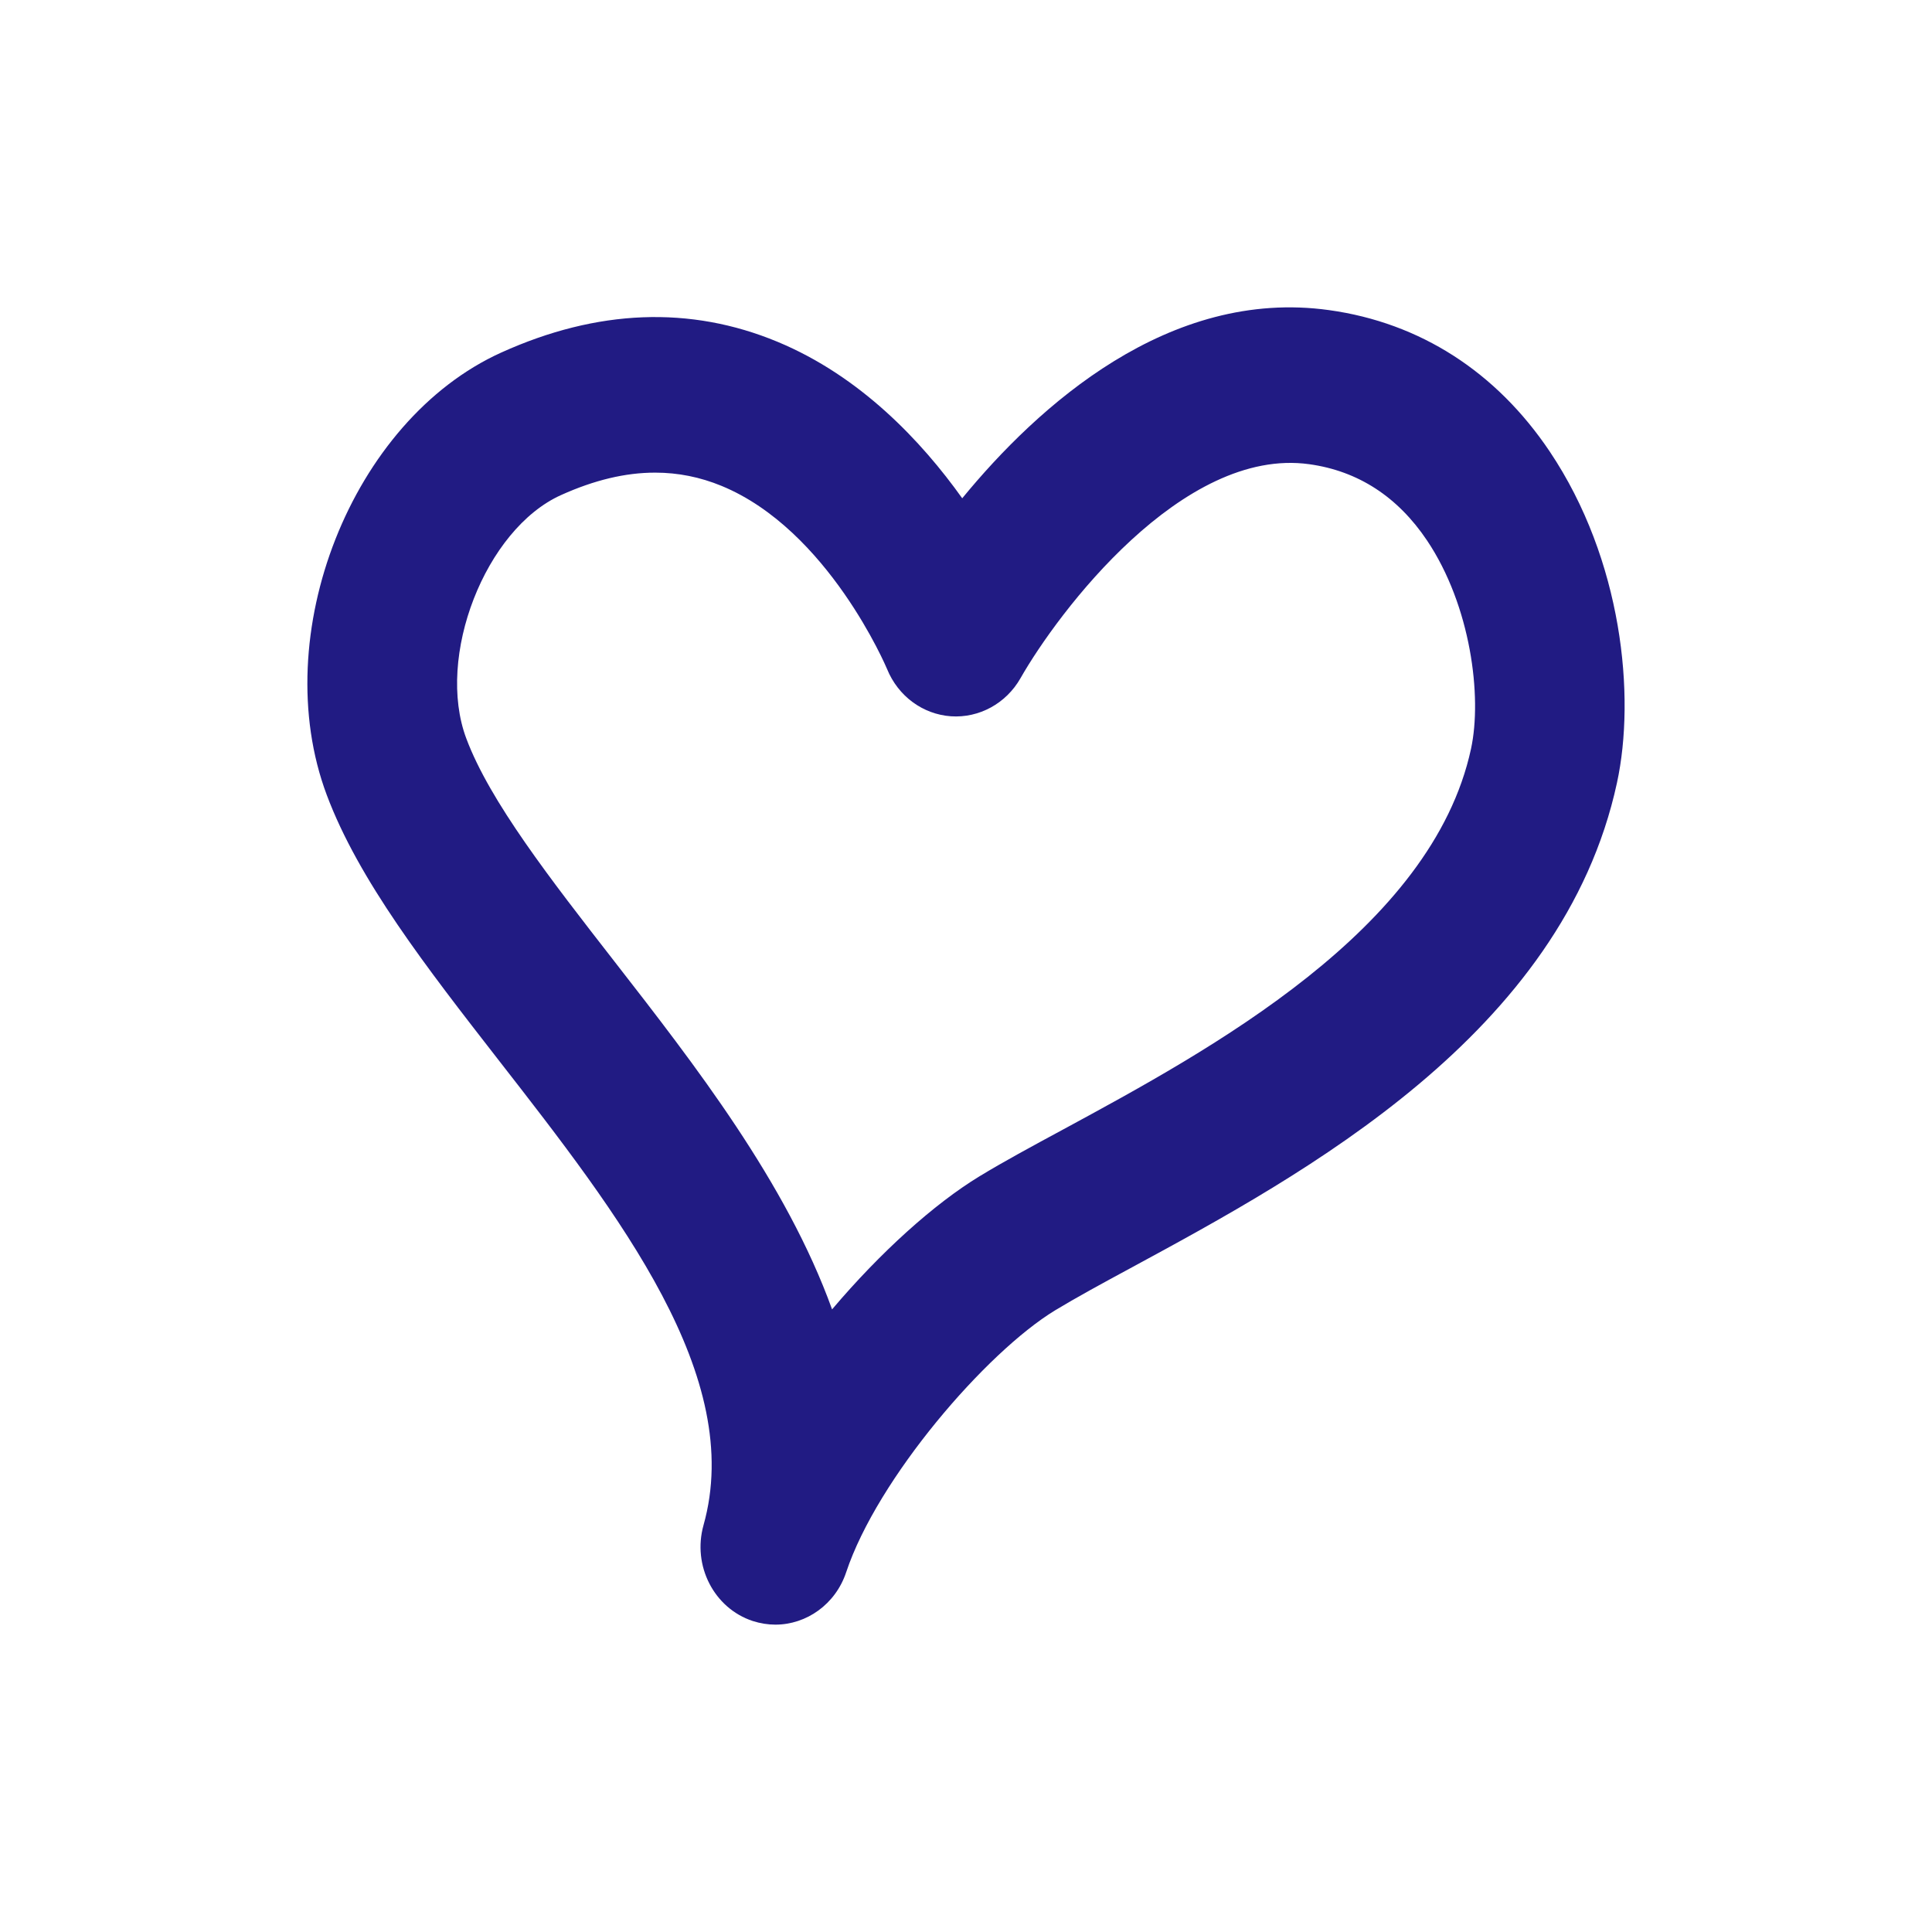 <svg xmlns="http://www.w3.org/2000/svg" width="44" height="44" viewBox="0 0 44 44" fill="none">
  <path d="M17.659 37C17.488 37 17.313 36.972 17.142 36.917C16.261 36.626 15.764 35.658 16.022 34.735C16.972 31.357 14.112 27.682 11.345 24.13C9.711 22.029 8.169 20.047 7.441 18.103C6.077 14.463 8.011 9.568 11.416 8.029C13.603 7.04 15.72 6.959 17.707 7.784C19.593 8.567 20.986 10.046 21.914 11.348C23.636 9.25 26.615 6.552 30.271 7.063C32.339 7.351 34.075 8.466 35.296 10.286C36.947 12.749 37.254 15.851 36.825 17.83C35.588 23.551 29.694 26.741 25.794 28.855C25.097 29.231 24.498 29.558 24.031 29.841C22.455 30.799 19.98 33.676 19.271 35.807C19.028 36.537 18.367 37 17.659 37ZM14.918 10.764C14.241 10.764 13.533 10.934 12.777 11.275C11.051 12.053 9.92 14.956 10.62 16.819C11.155 18.25 12.536 20.024 14 21.905C15.817 24.241 17.905 26.923 18.95 29.82C20.055 28.516 21.273 27.419 22.308 26.789C22.847 26.461 23.483 26.117 24.218 25.72C27.56 23.91 32.609 21.174 33.501 17.056C33.759 15.863 33.496 13.795 32.5 12.309C31.832 11.313 30.929 10.726 29.818 10.572C26.929 10.17 24.091 13.952 23.241 15.446C22.913 16.022 22.299 16.356 21.658 16.313C21.015 16.268 20.453 15.853 20.202 15.236C20.192 15.211 18.864 12.066 16.431 11.065C15.944 10.865 15.442 10.764 14.923 10.764H14.918Z" fill="#211B83"/>
</svg>